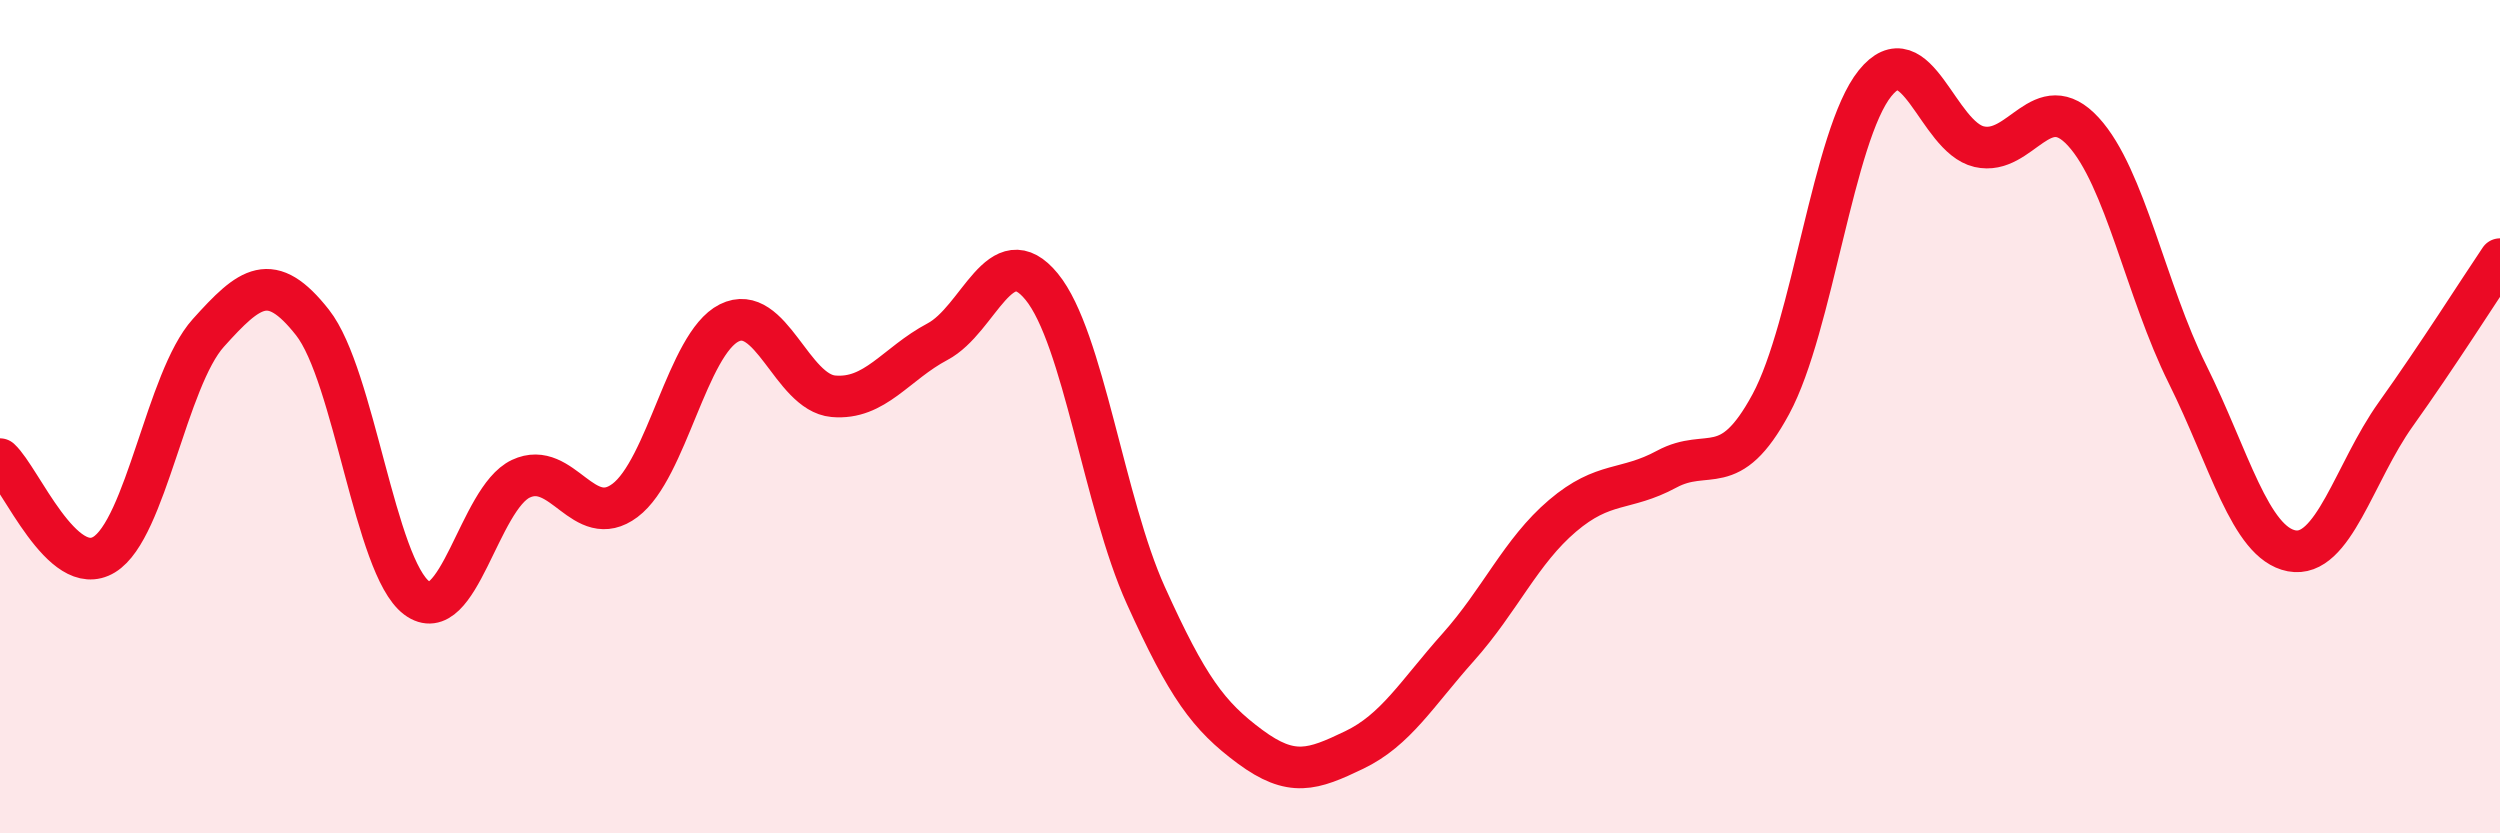 
    <svg width="60" height="20" viewBox="0 0 60 20" xmlns="http://www.w3.org/2000/svg">
      <path
        d="M 0,11.02 C 0.5,11.48 1.5,13.92 2.5,13.31 C 3.5,12.7 4,9.1 5,7.99 C 6,6.88 6.5,6.47 7.5,7.74 C 8.5,9.01 9,13.6 10,14.35 C 11,15.1 11.5,11.96 12.5,11.49 C 13.5,11.02 14,12.76 15,12.01 C 16,11.26 16.5,8.25 17.5,7.75 C 18.5,7.25 19,9.42 20,9.51 C 21,9.6 21.5,8.73 22.5,8.2 C 23.5,7.67 24,5.66 25,6.88 C 26,8.1 26.5,12.08 27.5,14.29 C 28.5,16.5 29,17.18 30,17.92 C 31,18.66 31.5,18.48 32.5,18 C 33.5,17.52 34,16.65 35,15.53 C 36,14.41 36.5,13.23 37.5,12.38 C 38.5,11.53 39,11.8 40,11.26 C 41,10.72 41.5,11.55 42.5,9.7 C 43.5,7.85 44,3.24 45,2 C 46,0.76 46.5,3.29 47.5,3.52 C 48.5,3.75 49,2.07 50,3.16 C 51,4.25 51.5,6.97 52.5,8.98 C 53.5,10.99 54,13.03 55,13.22 C 56,13.41 56.5,11.34 57.5,9.94 C 58.5,8.54 59.5,6.96 60,6.22L60 20L0 20Z"
        fill="#EB0A25"
        opacity="0.1"
        stroke-linecap="round"
        stroke-linejoin="round"
      />
      <path
        d="M 0,11.02 C 0.5,11.48 1.5,13.92 2.5,13.31 C 3.5,12.7 4,9.1 5,7.99 C 6,6.88 6.5,6.47 7.5,7.74 C 8.5,9.01 9,13.6 10,14.35 C 11,15.1 11.5,11.96 12.5,11.49 C 13.5,11.02 14,12.76 15,12.01 C 16,11.26 16.5,8.25 17.5,7.75 C 18.5,7.25 19,9.42 20,9.51 C 21,9.6 21.5,8.73 22.5,8.2 C 23.5,7.67 24,5.66 25,6.88 C 26,8.1 26.5,12.08 27.5,14.29 C 28.5,16.5 29,17.18 30,17.92 C 31,18.66 31.5,18.48 32.5,18 C 33.5,17.52 34,16.65 35,15.53 C 36,14.41 36.5,13.23 37.5,12.38 C 38.5,11.53 39,11.8 40,11.26 C 41,10.72 41.5,11.55 42.5,9.7 C 43.5,7.85 44,3.24 45,2 C 46,0.76 46.5,3.29 47.5,3.52 C 48.5,3.75 49,2.07 50,3.16 C 51,4.25 51.5,6.97 52.5,8.98 C 53.5,10.99 54,13.03 55,13.22 C 56,13.41 56.5,11.34 57.5,9.94 C 58.5,8.54 59.5,6.96 60,6.22"
        stroke="#EB0A25"
        stroke-width="1"
        fill="none"
        stroke-linecap="round"
        stroke-linejoin="round"
      />
    </svg>
  